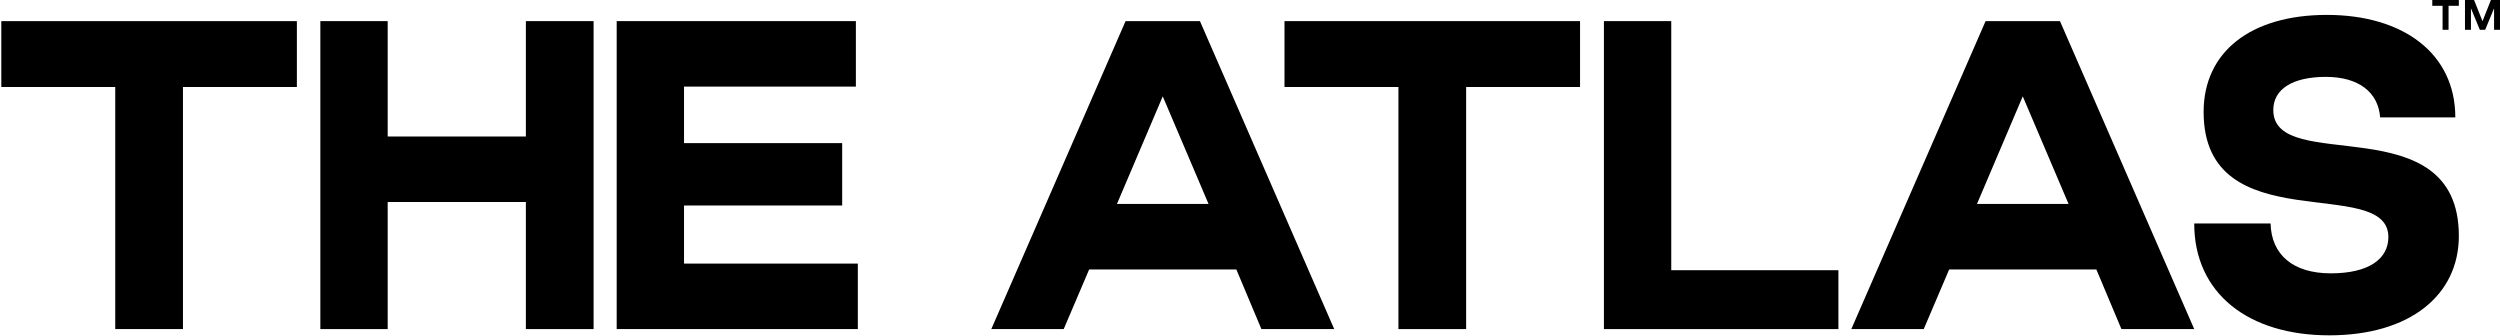 <svg width="1846" height="248" viewBox="0 0 1846 248" fill="none" xmlns="http://www.w3.org/2000/svg">
<g clip-path="url(#clip0_3062_12449)">
<path d="M85.085 64.239H0.972V15.594H219.211V64.239H135.098V242.996H85.097V64.239H85.085Z" fill="black"/>
<path d="M236.548 15.594H286.267V100.796H388.306V15.594H438.307V242.996H388.306V149.16H286.267V242.996H236.548V15.594Z" fill="black"/>
<path d="M455.363 15.594H631.974V63.946H505.082V105.681H621.859V151.737H505.082V194.631H633.421V242.984H455.363V15.594Z" fill="black"/>
<path d="M831.121 15.594H886.04L985.184 242.996H931.419L912.917 198.954H804.233L785.448 242.996H731.977L831.121 15.594ZM892.391 150.601L858.575 71.15L824.758 150.601H892.391Z" fill="black"/>
<path d="M1032.59 64.239H948.473V15.594H1166.71V64.239H1082.6V242.996H1032.6V64.239H1032.59Z" fill="black"/>
<path d="M1184.33 15.594H1234.05V199.528H1357.48V242.996H1184.33V15.594Z" fill="black"/>
<path d="M1466.16 15.594H1521.08L1620.22 242.996H1566.46L1547.95 198.954H1439.27L1420.49 242.996H1367.01L1466.16 15.594ZM1527.43 150.601L1493.61 71.15L1459.8 150.601H1527.43Z" fill="black"/>
<path d="M1620.22 164.983H1676.59C1677.16 188.011 1693.07 201.833 1721.09 201.833C1749.12 201.833 1763.58 191.186 1763.58 175.068C1763.58 128.437 1627.15 178.805 1627.15 82.674C1627.15 38.35 1661.84 11 1718.2 11C1774.57 11 1813.01 39.498 1813.01 86.703H1757.51C1756.06 67.997 1741.61 56.764 1717.33 56.764C1693.05 56.764 1678.6 65.689 1678.6 81.233C1678.6 129.878 1815.61 77.204 1815.61 174.213C1815.61 217.962 1779.47 247.608 1719.93 247.608C1660.39 247.608 1620.21 216.814 1620.21 164.995L1620.22 164.983Z" fill="black"/>
<path d="M1808.01 22H1803.6V4.287H1796V0H1815.61V4.287H1808.01V22Z" fill="black"/>
<path d="M1824.55 22H1820.14V0H1826.84L1833.08 15.654L1839.3 0H1846V22H1841.62V6.149L1835.06 22H1831.11L1824.55 6.149V22Z" fill="black"/>
</g>
<defs>
<clipPath id="clip0_3062_12449">
<rect width="1845.03" height="247.608" fill="white" transform="translate(0.972)"/>
</clipPath>
</defs>
</svg>
